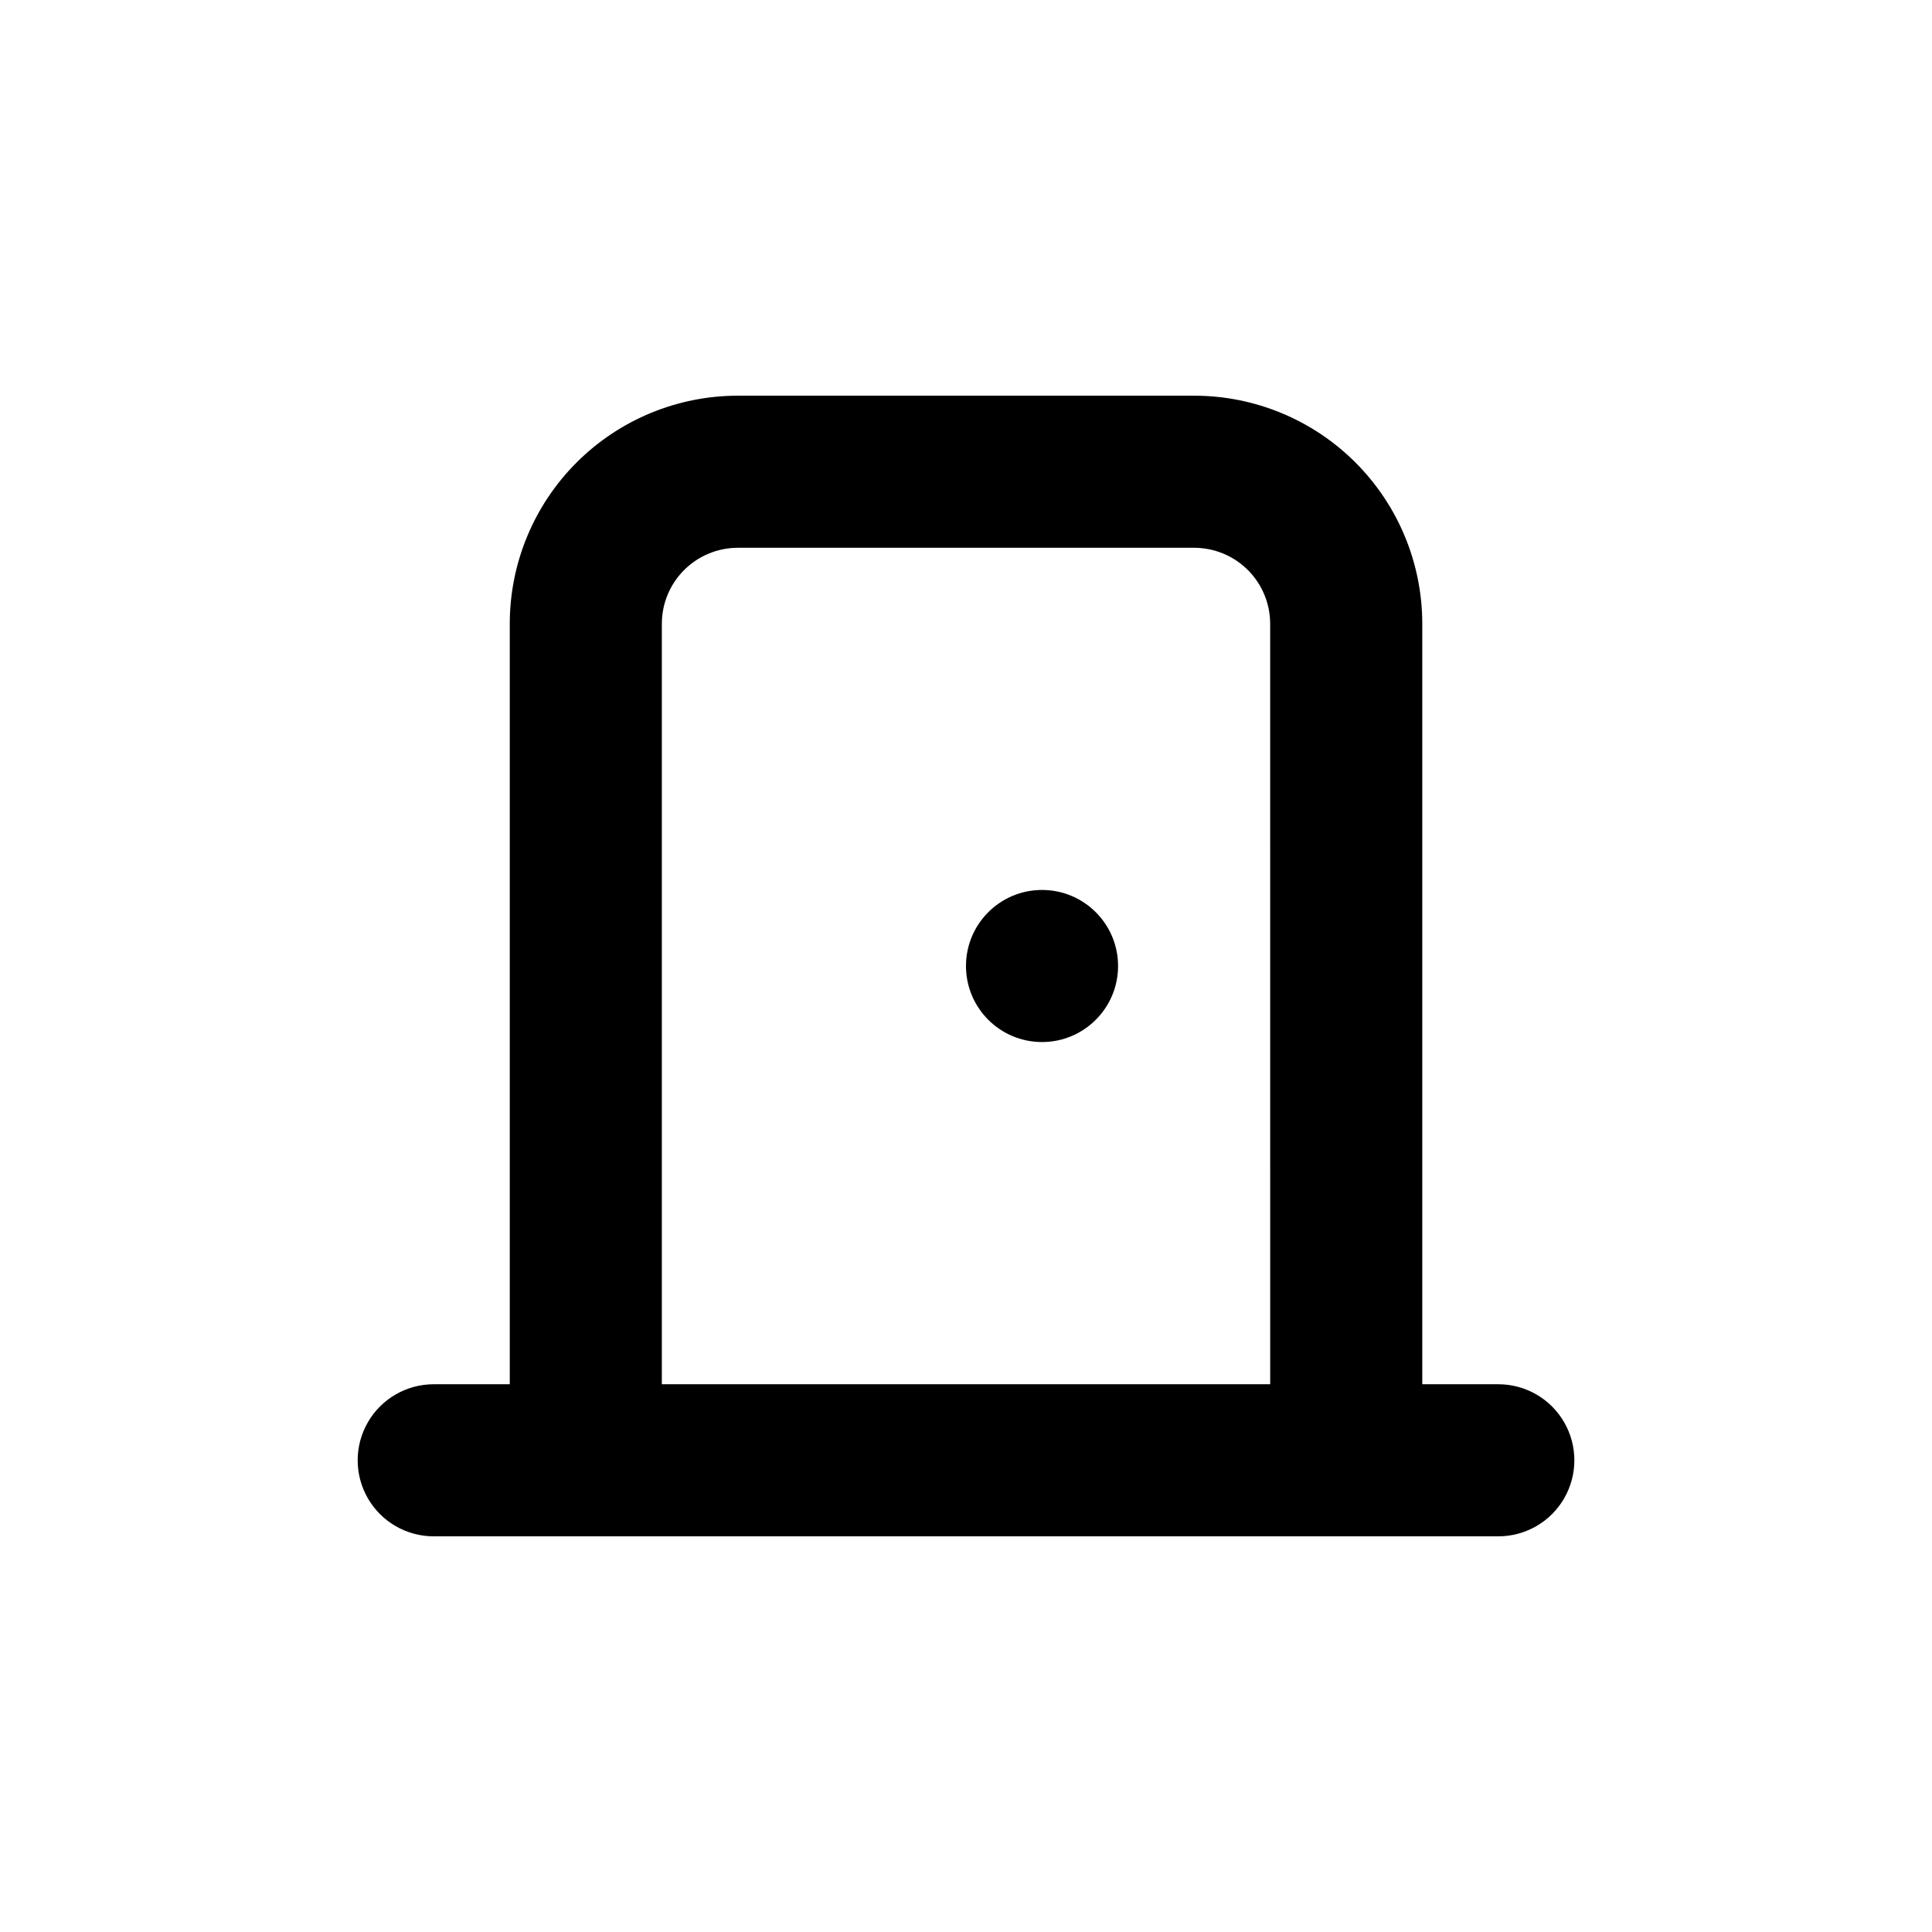 <?xml version="1.0" encoding="UTF-8"?>
<!-- Uploaded to: SVG Repo, www.svgrepo.com, Generator: SVG Repo Mixer Tools -->
<svg fill="#000000" width="800px" height="800px" version="1.1" viewBox="144 144 512 512" xmlns="http://www.w3.org/2000/svg">
 <g>
  <path d="m440.3 400c0 11.129-9.023 20.152-20.152 20.152-11.133 0-20.152-9.023-20.152-20.152 0-11.133 9.02-20.152 20.152-20.152 11.129 0 20.152 9.02 20.152 20.152"/>
  <path d="m541.07 510.84h-20.152v-201.52c0-16.035-6.371-31.41-17.707-42.75-11.34-11.336-26.719-17.707-42.75-17.707h-120.91c-16.035 0-31.414 6.371-42.75 17.707-11.34 11.34-17.707 26.715-17.707 42.75v201.52h-20.152c-7.203 0-13.855 3.84-17.453 10.078-3.602 6.234-3.602 13.914 0 20.152 3.598 6.234 10.25 10.074 17.453 10.074h282.13c7.199 0 13.852-3.84 17.453-10.074 3.598-6.238 3.598-13.918 0-20.152-3.602-6.238-10.254-10.078-17.453-10.078zm-60.457 0h-161.22v-201.52c0-5.344 2.121-10.469 5.902-14.25 3.777-3.777 8.902-5.902 14.25-5.902h120.91c5.344 0 10.469 2.125 14.25 5.902 3.777 3.781 5.902 8.906 5.902 14.25z"/>
 </g>
</svg>
